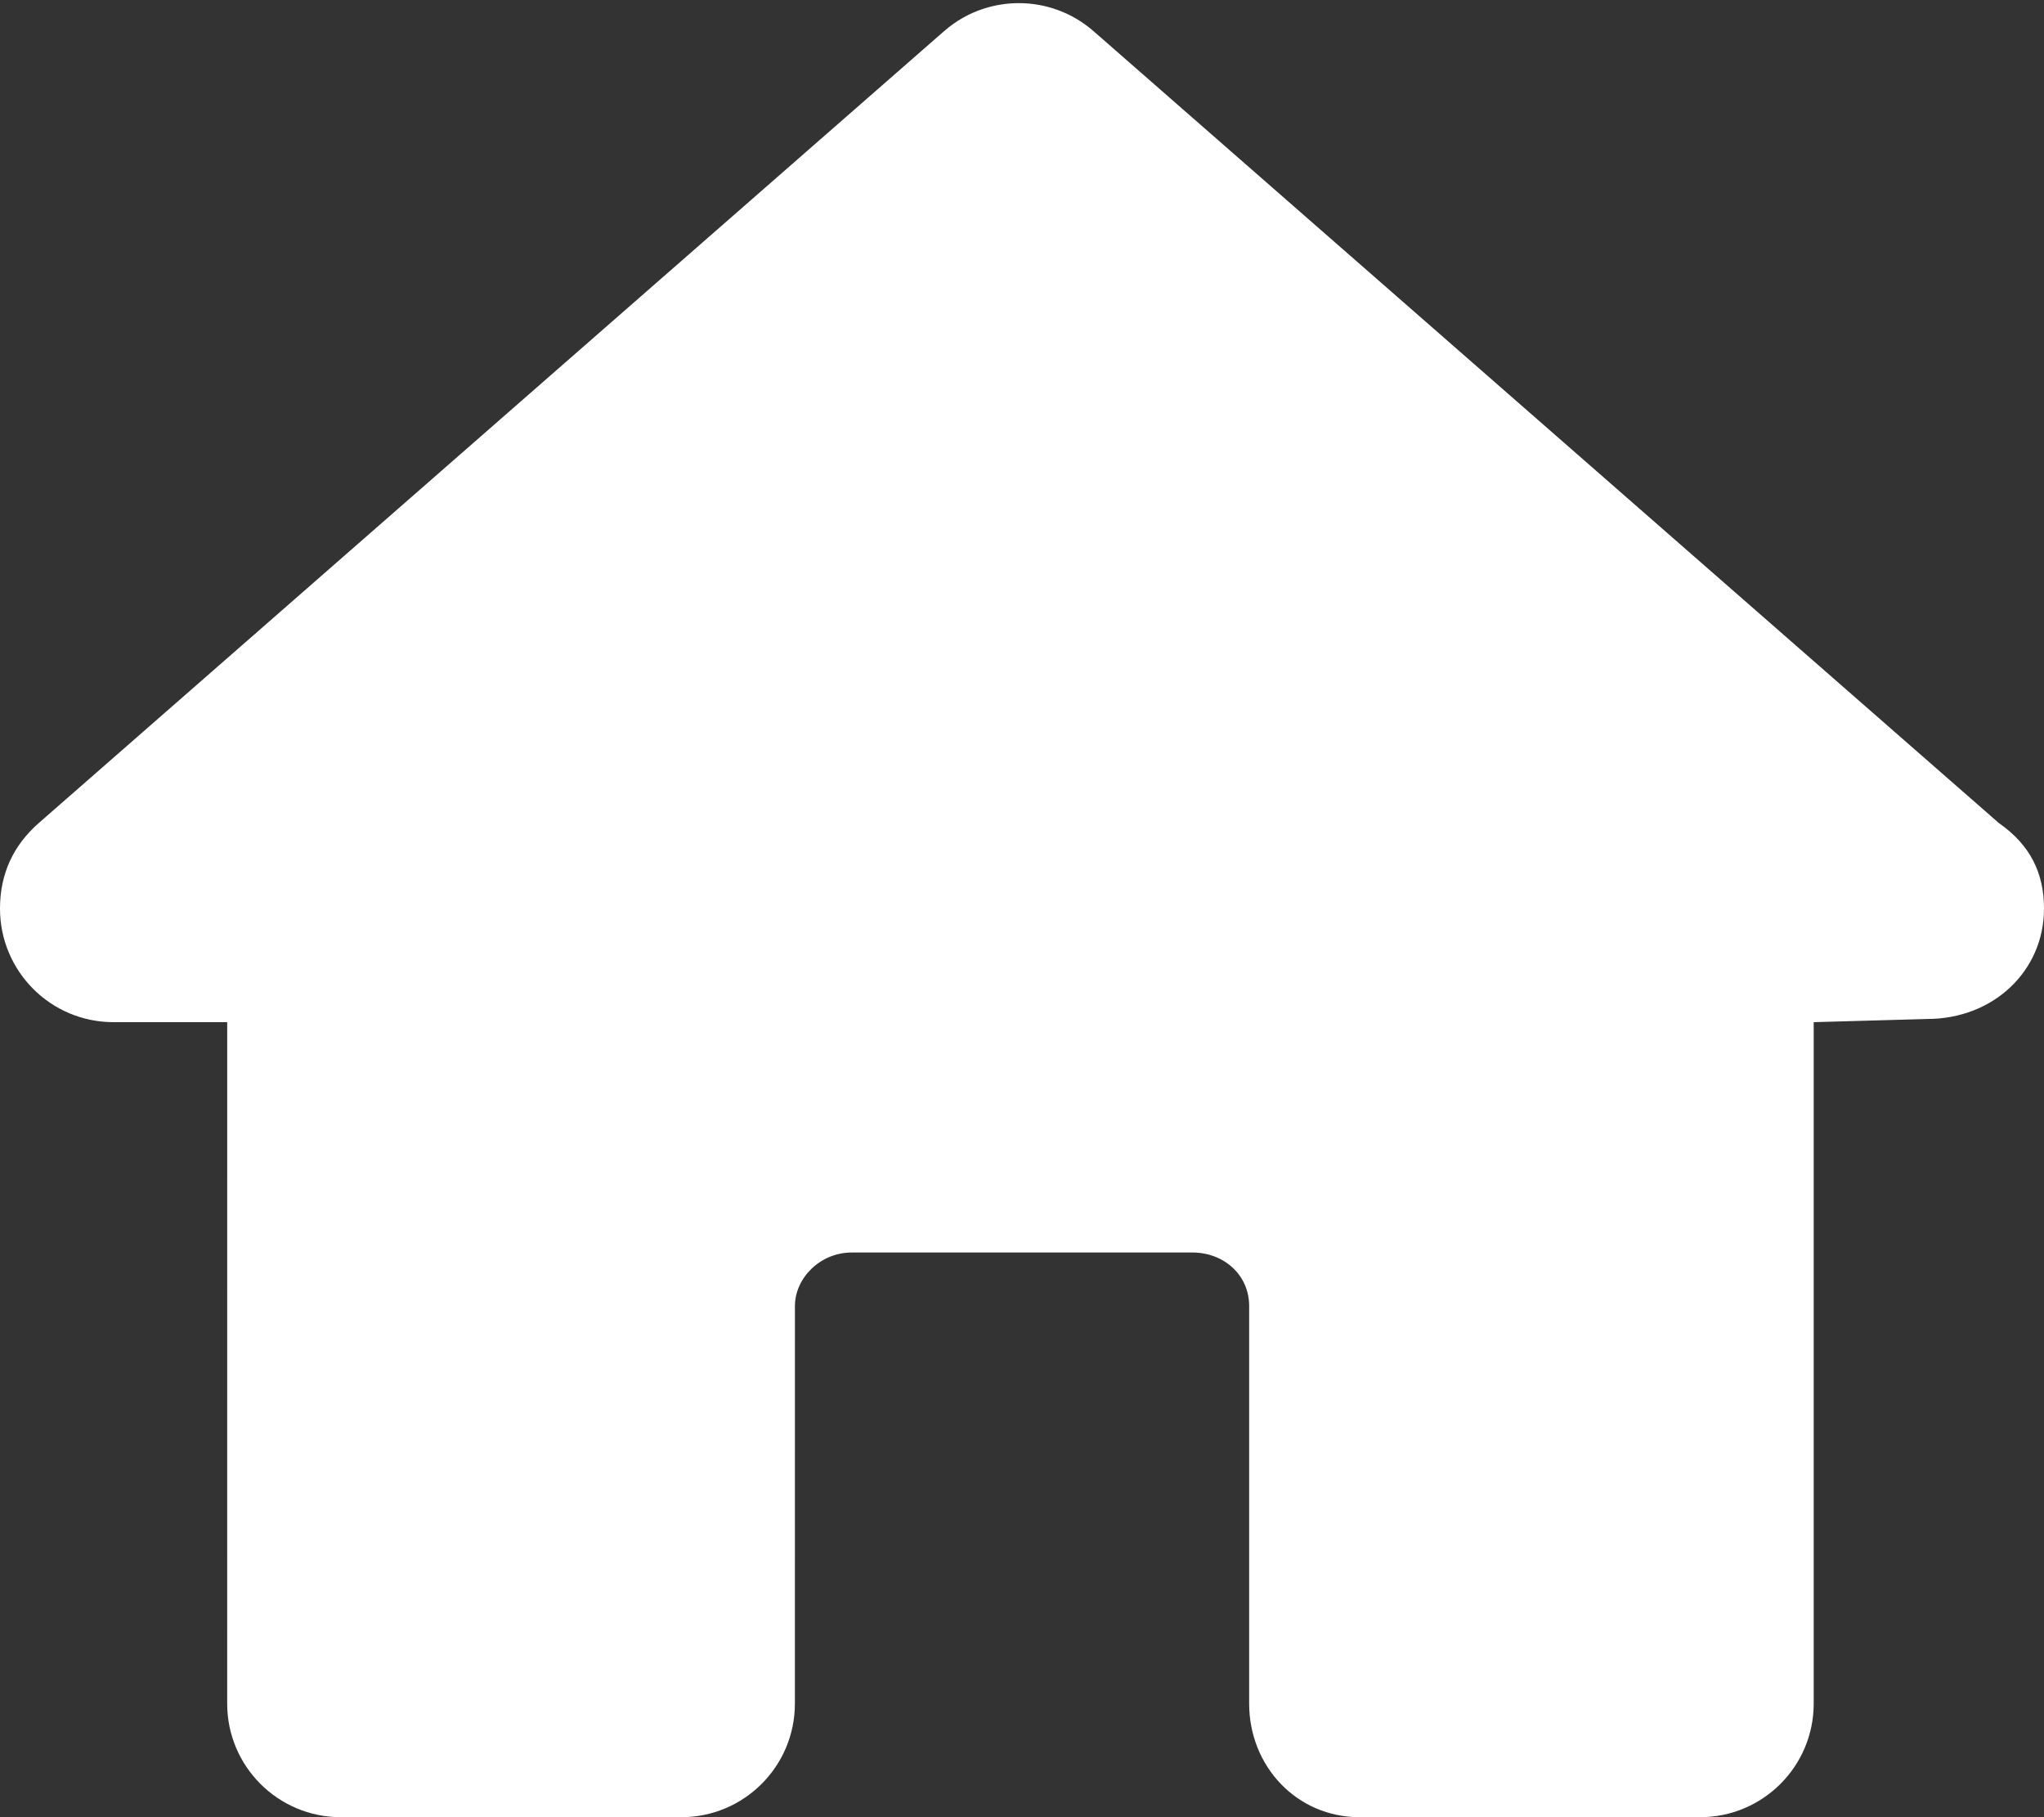 <svg width="576" height="512" viewBox="0 0 576 512" fill="none" xmlns="http://www.w3.org/2000/svg">
<rect x="0" y="0" width="576" height="512" fill="#333333" stroke="none"/>
<path d="M576 256C576 273.6 561.7 287.1 543.1 287.1L511.1 288L511.103 480C511.103 497.67 496.773 512 479.103 512H383.113C365.443 512 352.013 497.67 352.013 480L352.014 368C352.014 359.164 344.849 352.9 336.014 352.9H240C231.164 352.9 224.01 360.062 224.01 368L224 480C224 497.67 209.67 512 192 512H96.02C78.35 512 64.02 497.67 64.02 480L64.028 288H32C14.22 288 0 273.6 -0 256C-0.001 246.1 3.842 238.1 10.92 231.9L266.02 8.8C272.984 2.702 280.95 0.882 287.1 0.882C294.623 0.882 302.15 3.519 308.18 8.8L563.28 231.9C572.2 238.1 576 246.1 576 256Z" fill="white"/>
</svg>
